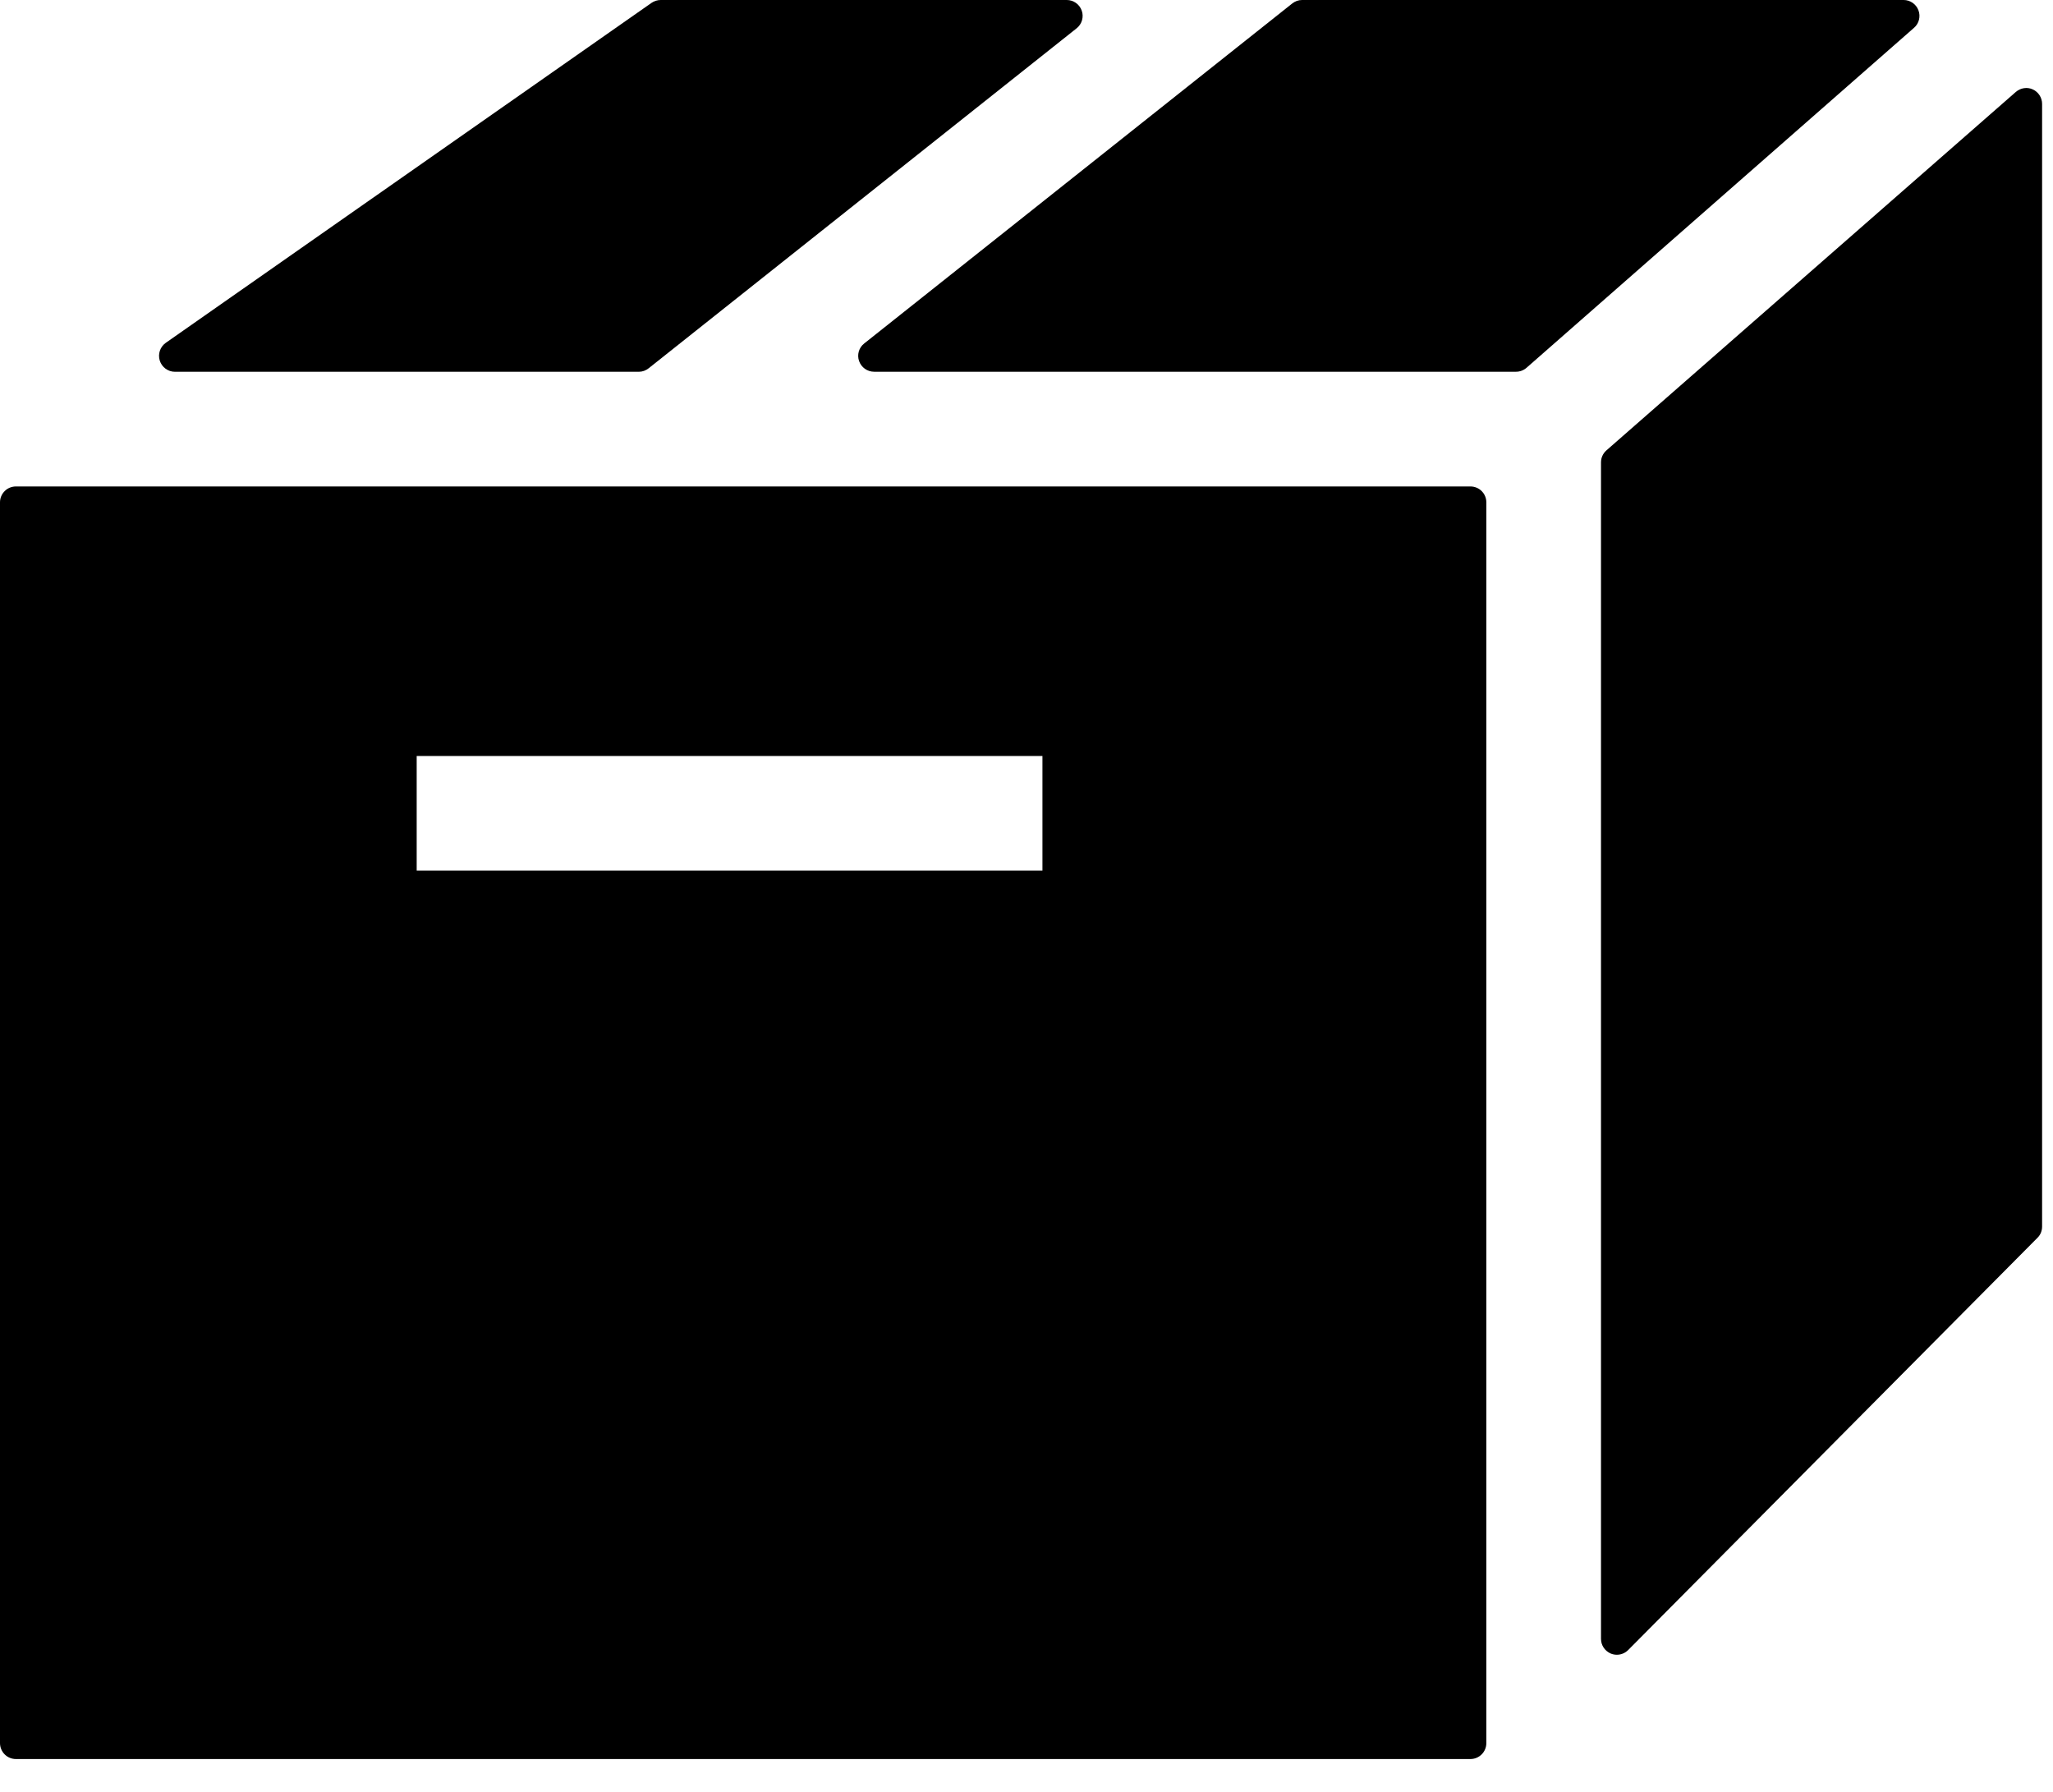 <svg xmlns="http://www.w3.org/2000/svg" width="55" height="48" viewBox="0 0 55 48" fill="none"><path d="M28.98 0.285C28.92 0.115 28.76 0 28.579 0H17.7C17.613 0 17.528 0.027 17.456 0.076L4.442 9.183C4.29 9.29 4.225 9.482 4.28 9.66C4.337 9.838 4.501 9.959 4.685 9.959H17.114C17.21 9.959 17.302 9.926 17.378 9.865L28.843 0.758C28.985 0.646 29.04 0.454 28.98 0.285Z" fill="black"></path><path d="M0.426 47.121H39.393C39.627 47.121 39.819 46.931 39.819 46.695V13.455C39.819 13.223 39.63 13.031 39.393 13.031H0.426C0.192 13.031 0 13.222 0 13.455V46.695C0.001 46.931 0.192 47.121 0.426 47.121ZM11.163 20.251H27.927V23.321H11.163V20.251Z" fill="black"></path><path d="M54.46 2.396C54.31 2.324 54.13 2.355 54.005 2.462L43.037 12.064C42.944 12.146 42.891 12.261 42.891 12.384V43.902C42.891 44.075 42.995 44.228 43.155 44.296C43.208 44.317 43.26 44.327 43.317 44.327C43.426 44.327 43.536 44.284 43.618 44.202L54.585 33.157C54.665 33.079 54.708 32.97 54.708 32.857V2.783C54.708 2.617 54.61 2.464 54.46 2.396Z" fill="black"></path><path d="M23.417 9.958H40.616C40.72 9.958 40.819 9.919 40.895 9.853L51.278 0.744C51.411 0.629 51.458 0.441 51.395 0.275C51.332 0.109 51.174 0 50.999 0H34.883C34.785 0 34.695 0.033 34.618 0.094L23.152 9.201C23.009 9.312 22.955 9.504 23.015 9.672C23.075 9.843 23.236 9.958 23.417 9.958Z" fill="black"></path></svg>